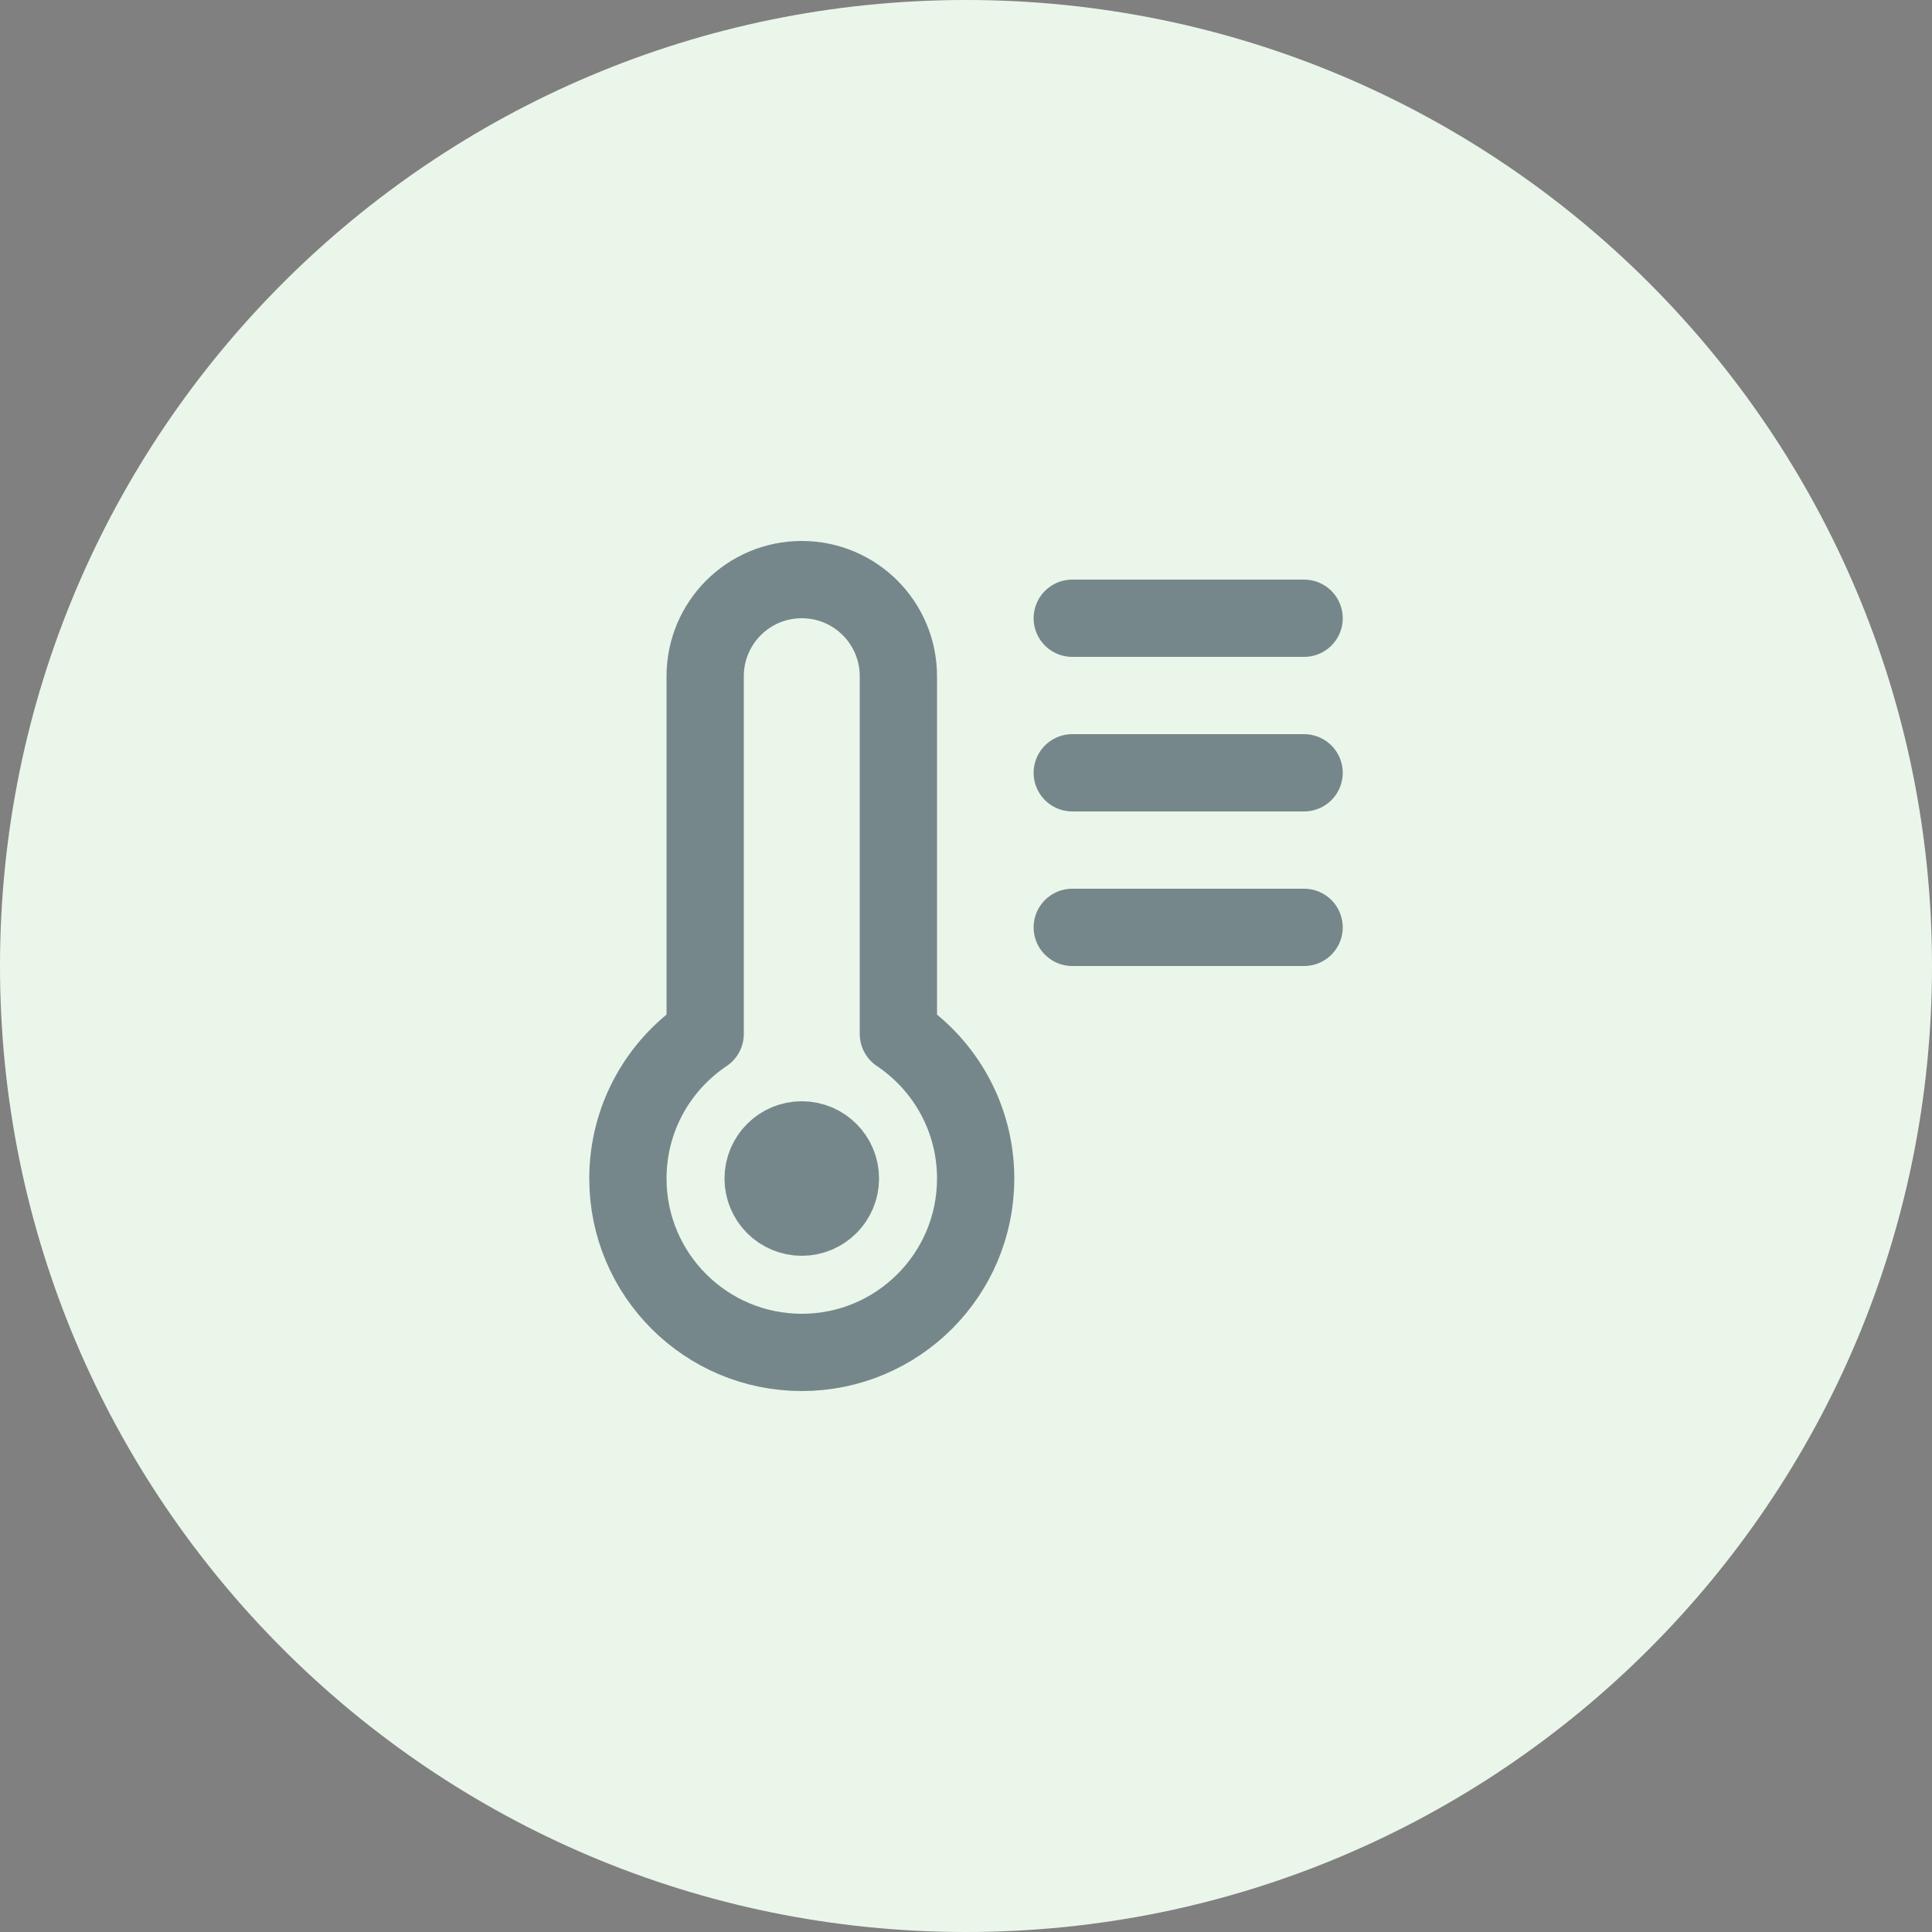 <?xml version="1.0" encoding="UTF-8"?>
<svg xmlns="http://www.w3.org/2000/svg" width="50" height="50" viewBox="0 0 50 50" fill="none">
  <rect x="0" y="0" width="50" height="50" fill="#808080" stroke="none"/>
  <path d="M50 25C50 11.193 38.807 0 25 0C11.193 0 0 11.193 0 25C0 38.807 11.193 50 25 50C38.807 50 50 38.807 50 25Z" fill="#EBF6EA"></path>
  <path d="M33.75 16L27.75 16M33.75 20L27.75 20M33.75 24L27.75 24M18.25 26.758V17.5C18.25 16.119 19.369 15 20.75 15C22.131 15 23.25 16.119 23.25 17.5V26.758C24.456 27.565 25.25 28.94 25.25 30.5C25.25 32.985 23.235 35 20.75 35C18.265 35 16.25 32.985 16.25 30.5C16.25 28.94 17.044 27.565 18.25 26.758ZM21.75 30.5C21.75 31.052 21.302 31.5 20.75 31.5C20.198 31.5 19.75 31.052 19.75 30.5C19.75 29.948 20.198 29.5 20.75 29.5C21.302 29.5 21.75 29.948 21.75 30.5Z" stroke="#455964" stroke-opacity="0.7" stroke-width="2" stroke-linecap="round" stroke-linejoin="round"></path>
</svg>
